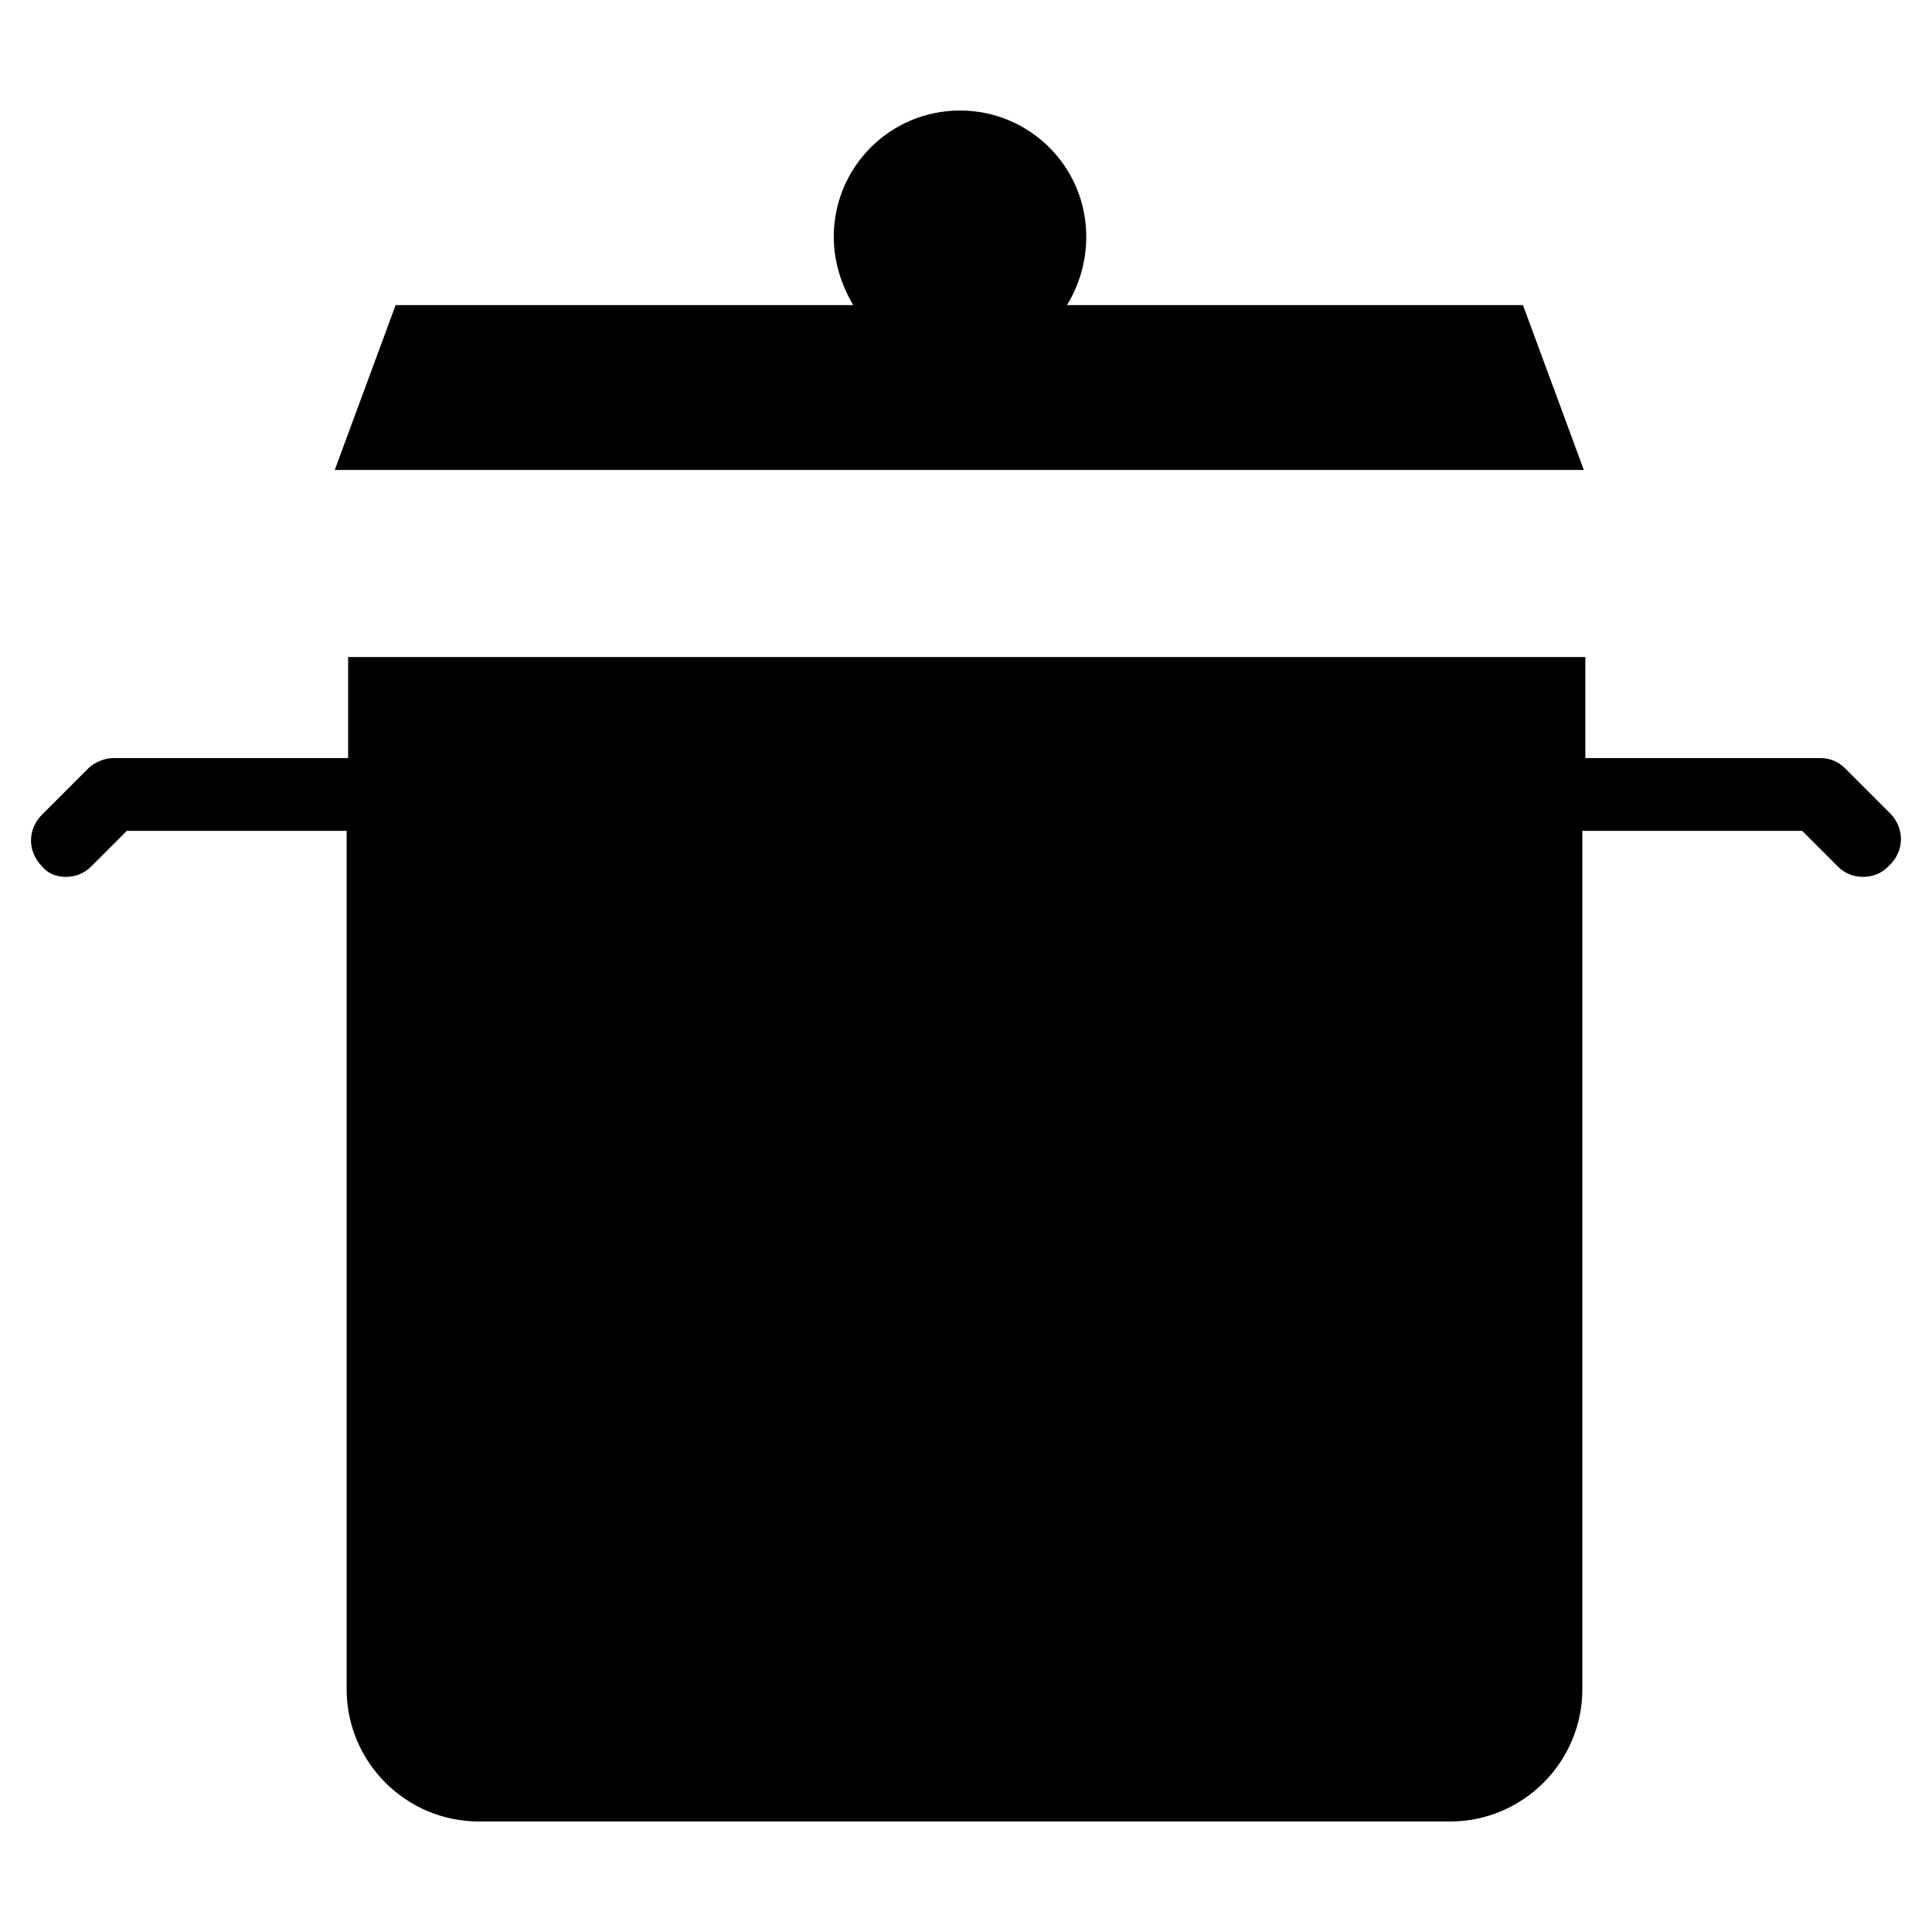 <?xml version="1.0" encoding="UTF-8"?>
<!-- Uploaded to: ICON Repo, www.svgrepo.com, Generator: ICON Repo Mixer Tools -->
<svg fill="#000000" width="800px" height="800px" version="1.1" viewBox="144 144 512 512" xmlns="http://www.w3.org/2000/svg">
 <g>
  <path d="m645.21 359.85-12.203-12.203c-1.969-1.969-4.328-2.754-6.691-2.754h-62.188v-26.766h-327.87v26.766h-62.191c-2.363 0-5.117 1.18-6.691 2.754l-12.203 12.203c-3.938 3.938-3.938 9.84 0 13.777 1.578 1.965 3.938 2.754 6.301 2.754 2.363 0 4.723-0.789 6.691-2.754l9.445-9.445h58.254v227.5c0 19.285 15.742 35.031 35.031 35.031h257.41c19.285 0 35.031-15.742 35.031-35.031v-227.5h58.254l9.445 9.445c1.969 1.969 4.328 2.754 6.691 2.754s4.723-0.789 6.691-2.754c4.328-3.934 4.328-9.836 0.785-13.773z"/>
  <path d="m547.6 224.85h-120.84c3.148-5.117 5.117-11.414 5.117-18.105 0-18.5-14.957-33.457-33.457-33.457s-33.457 14.957-33.457 33.457c0 6.691 1.969 12.594 5.117 18.105h-121.23l-16.137 43.691h331.02z"/>
 </g>
</svg>